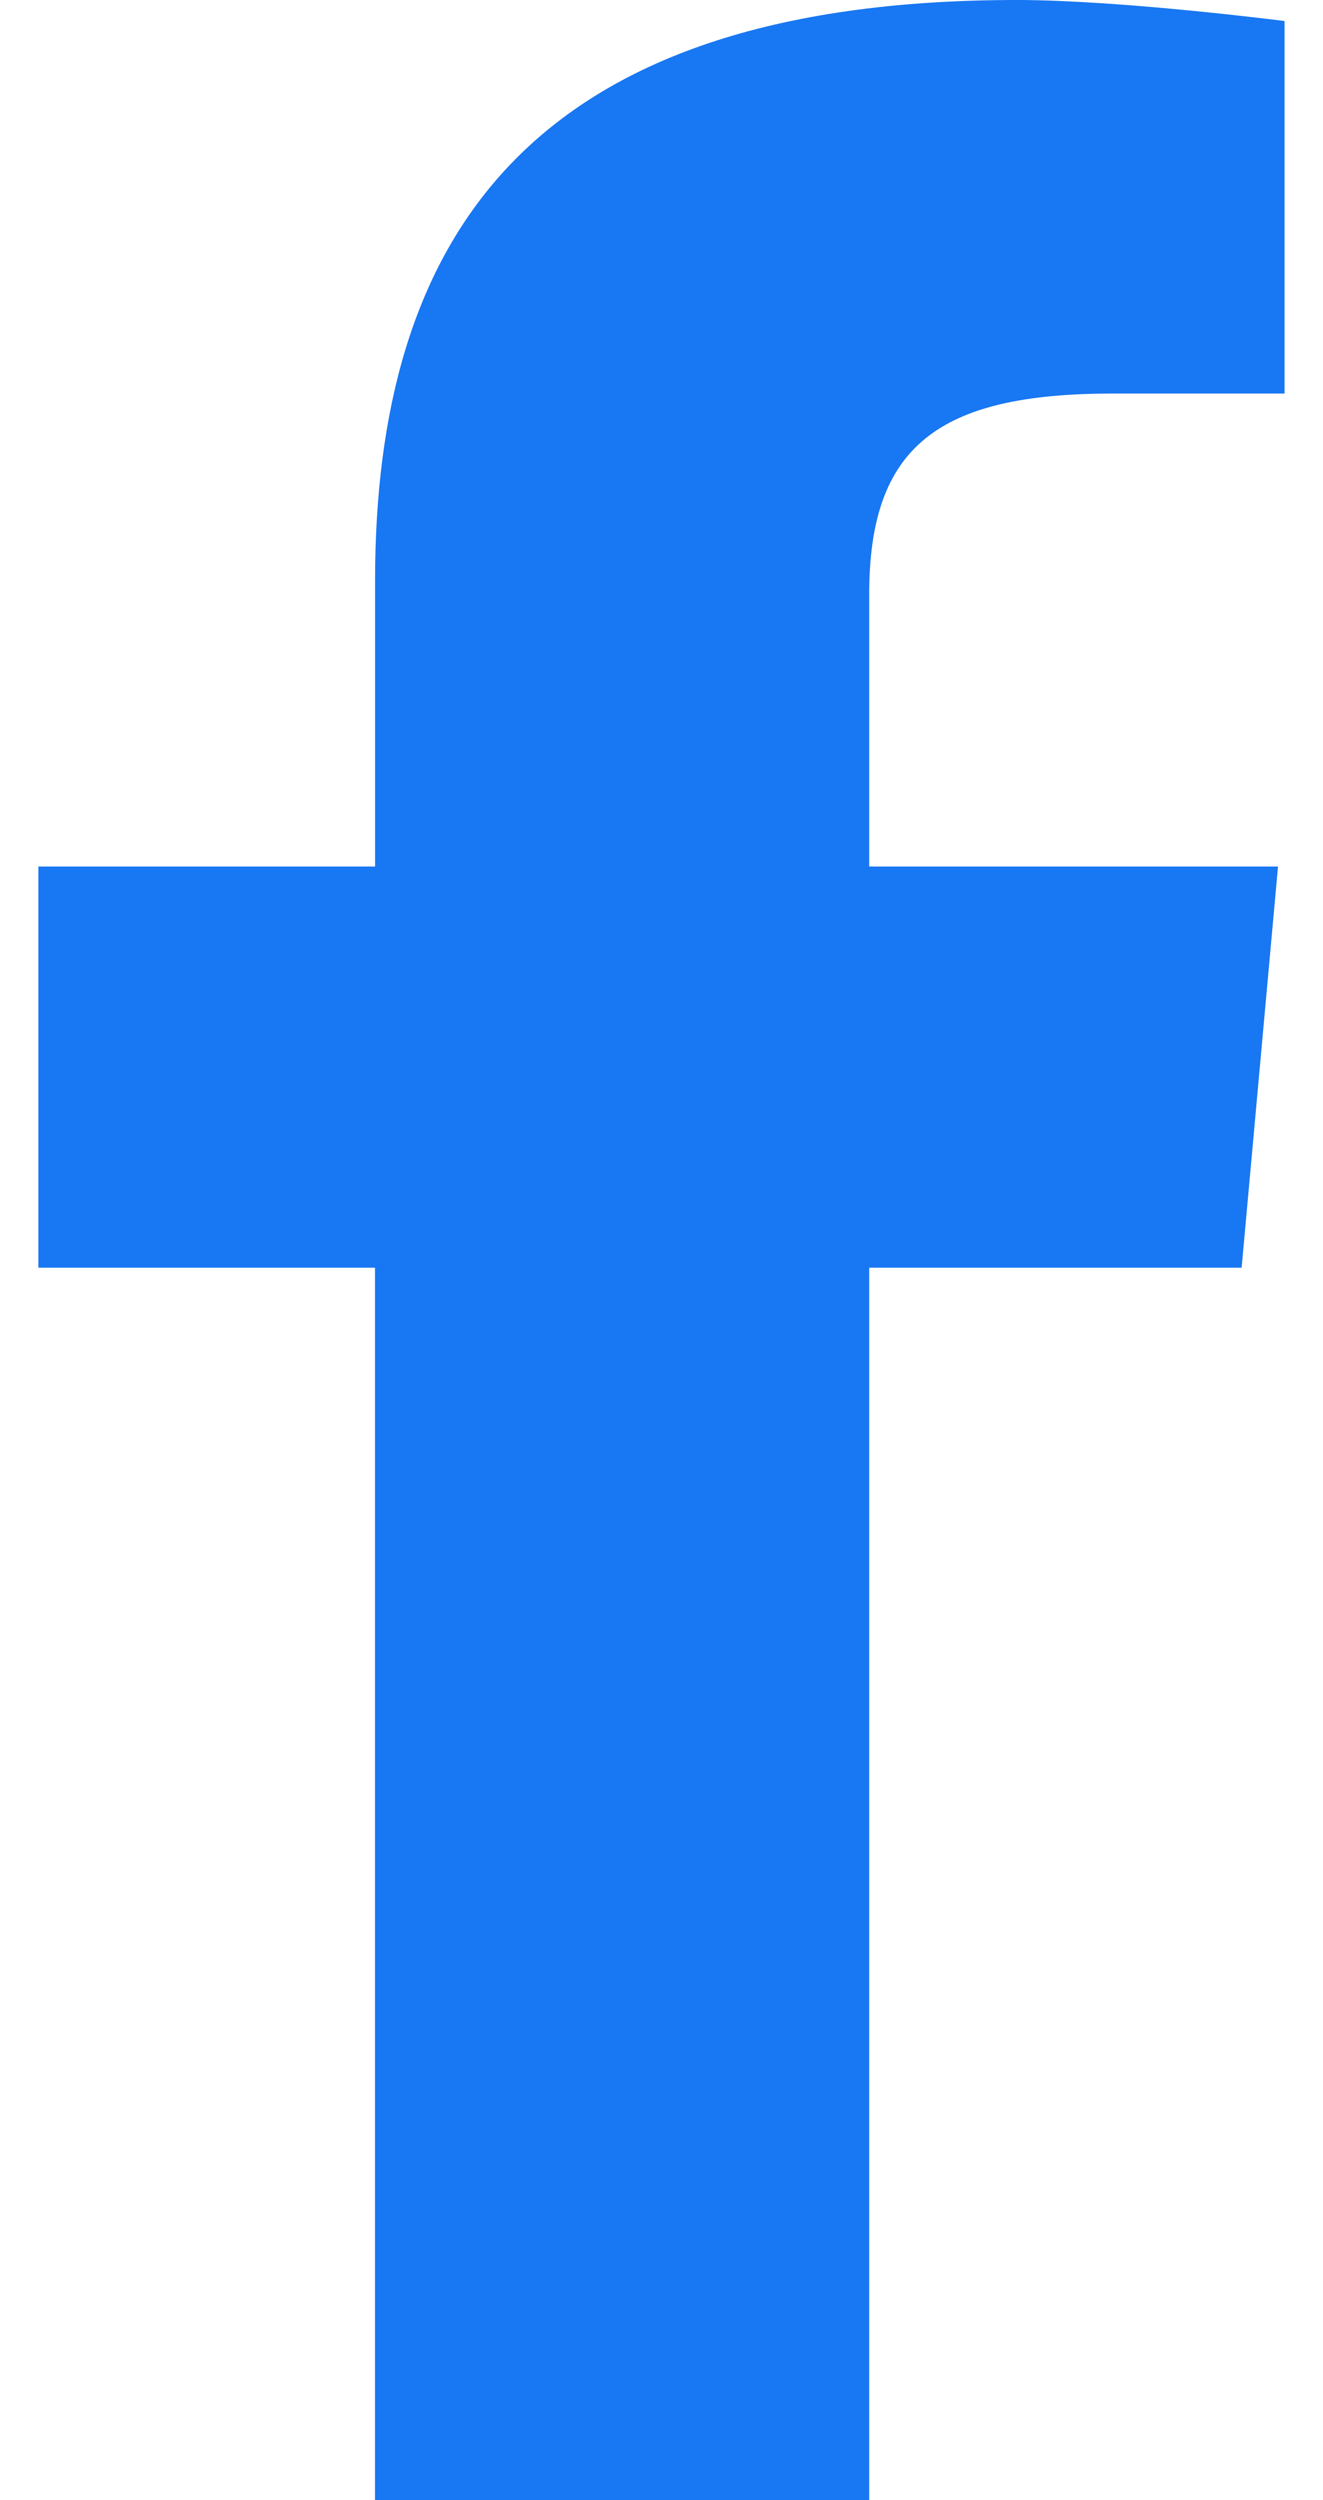 <svg width="18" height="34" fill="none" xmlns="http://www.w3.org/2000/svg"><path d="M5.103 34h6.723V17.24h5.067l.495-5.456h-5.562V8.08c0-2.004.93-2.728 3.313-2.728h2.338V.286S15.251 0 13.833 0c-6.705 0-8.73 3.3-8.73 7.901v3.883H.522v5.456h4.58V34z" fill="#1877F2"/></svg>